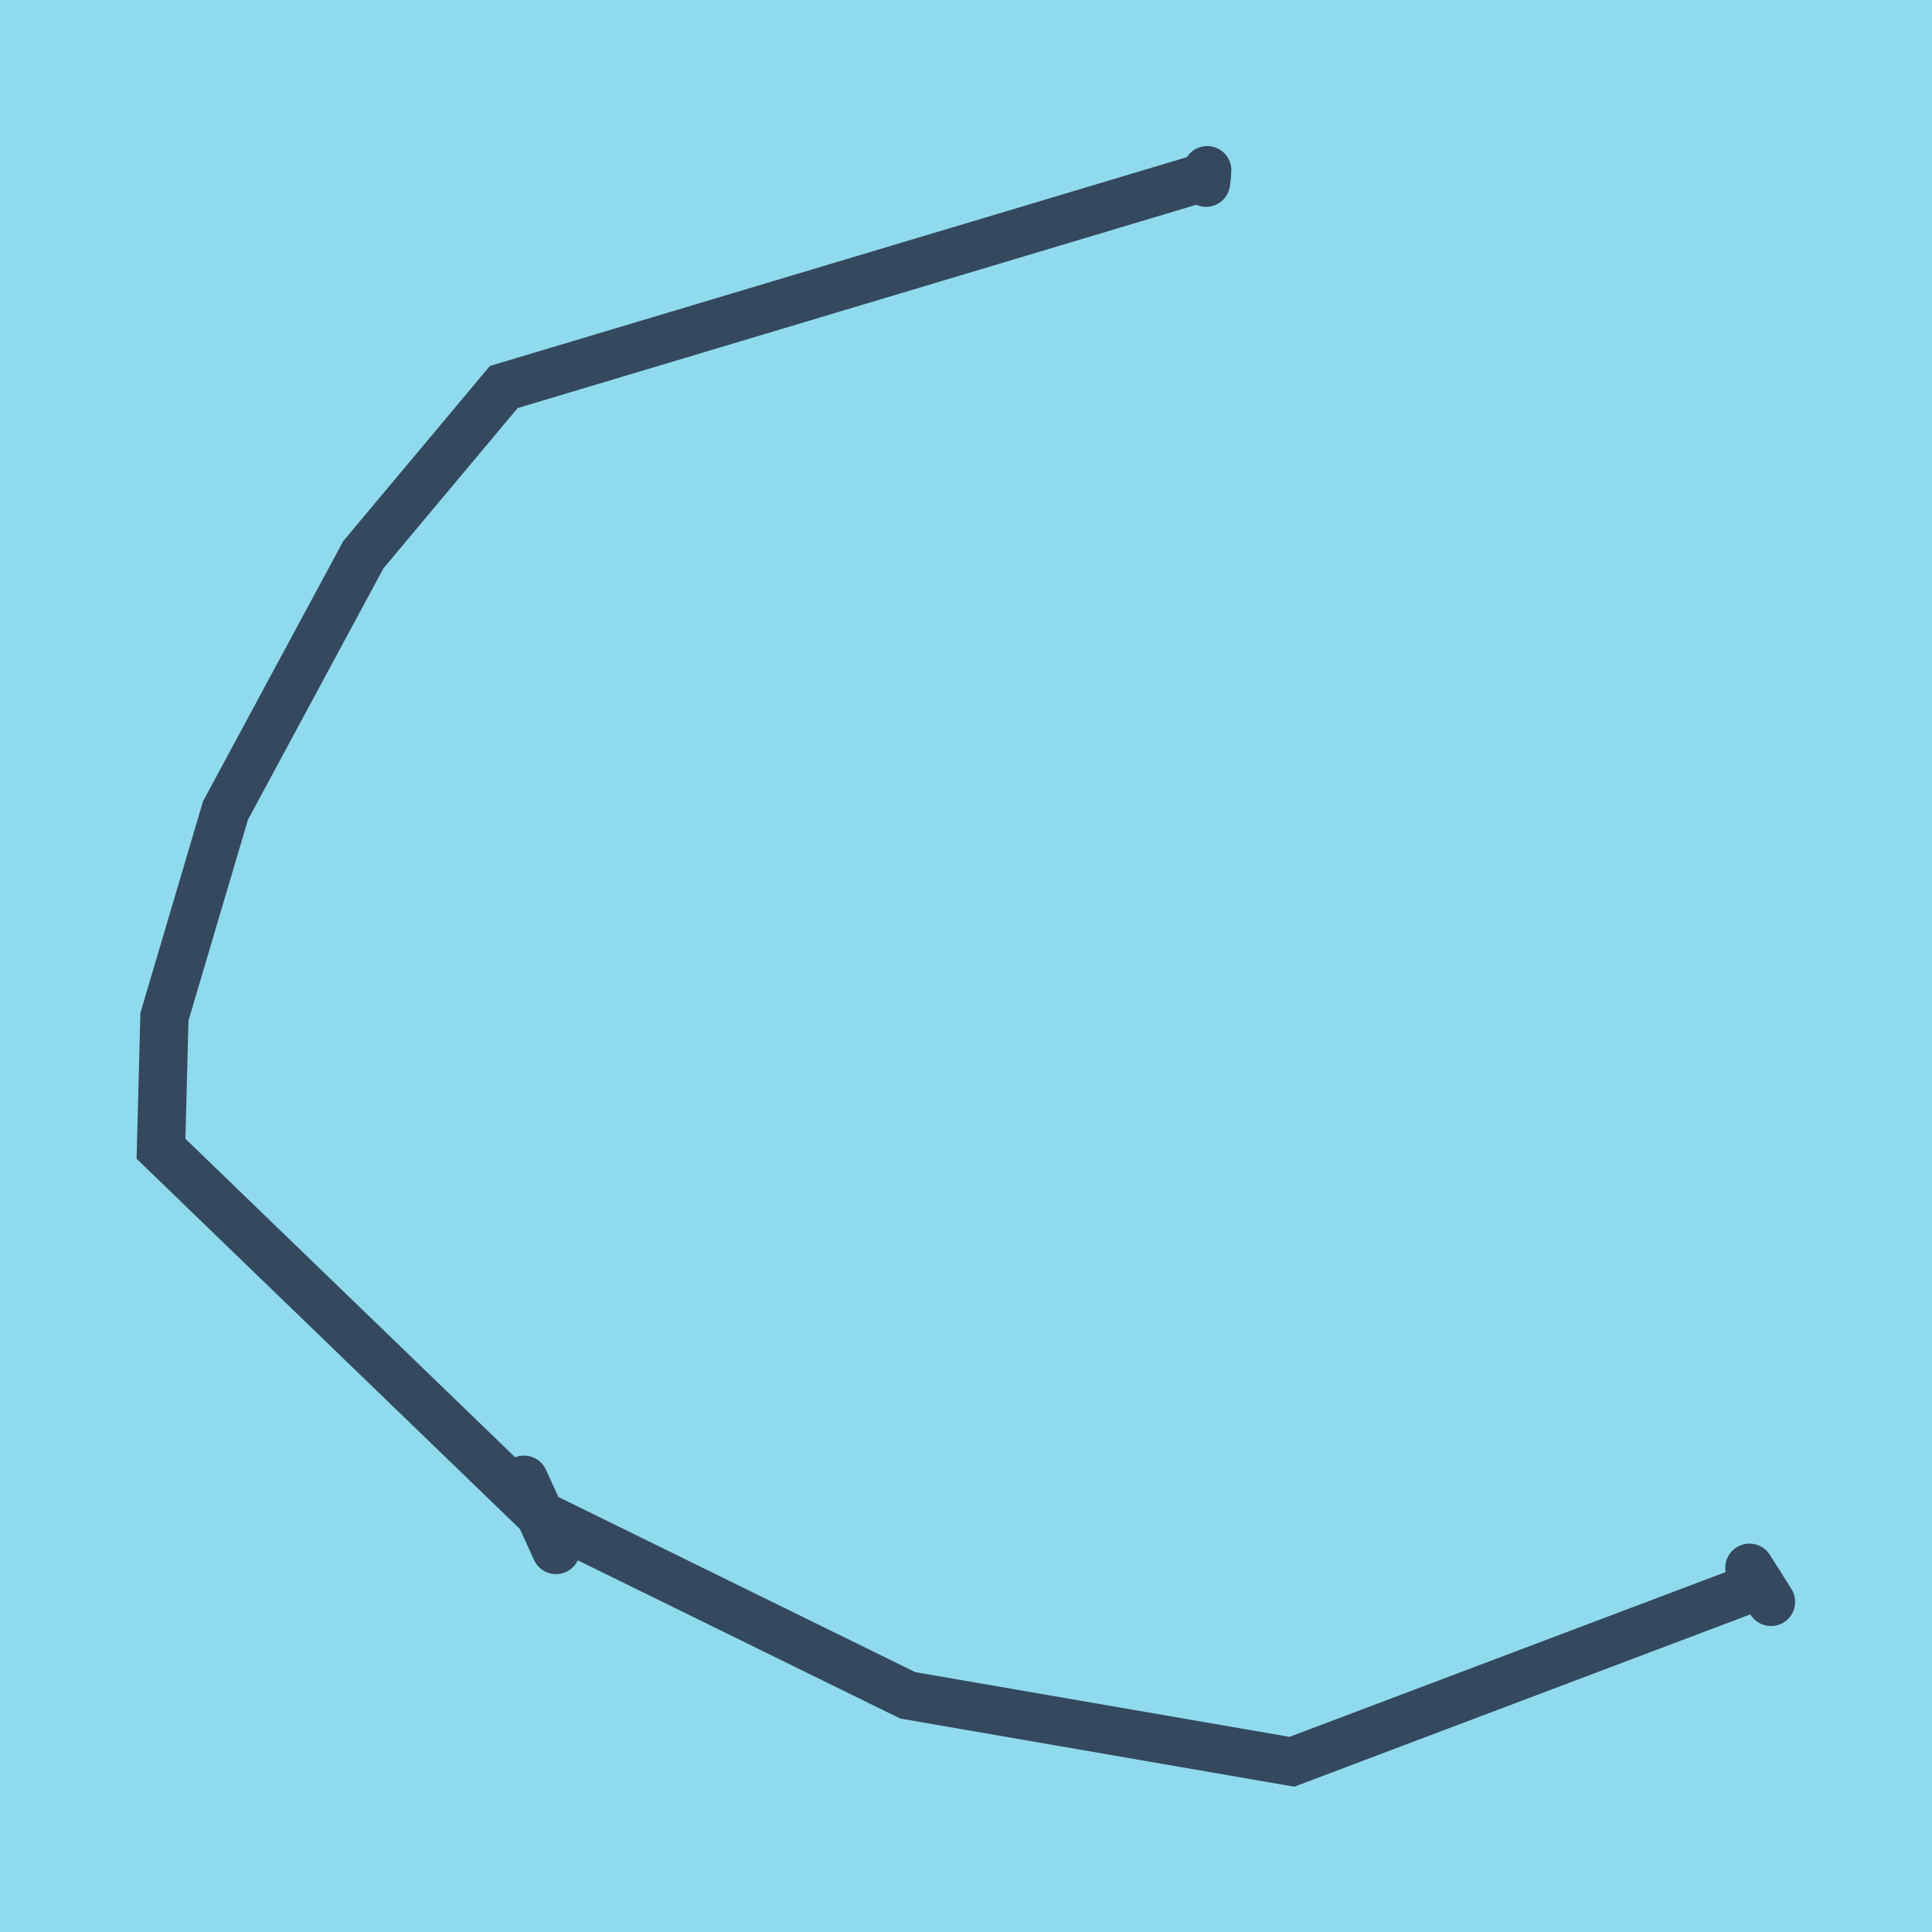<?xml version="1.0" encoding="utf-8"?>
<!DOCTYPE svg PUBLIC "-//W3C//DTD SVG 1.1//EN" "http://www.w3.org/Graphics/SVG/1.1/DTD/svg11.dtd">
<svg xmlns="http://www.w3.org/2000/svg" xmlns:xlink="http://www.w3.org/1999/xlink" viewBox="-10 -10 120 120" preserveAspectRatio="xMidYMid meet">
	<path style="fill:#90daee" d="M-10-10h120v120H-10z"/>
			<polyline stroke-linecap="round" points="98.66,87.376 100,89.496 " style="fill:none;stroke:#34495e;stroke-width: 3px"/>
			<polyline stroke-linecap="round" points="24.535,86.272 22.547,81.911 " style="fill:none;stroke:#34495e;stroke-width: 3px"/>
			<polyline stroke-linecap="round" points="64.981,0.573 64.908,1.347 " style="fill:none;stroke:#34495e;stroke-width: 3px"/>
			<polyline stroke-linecap="round" points="99.33,88.436 70.242,99.427 46.382,95.301 23.541,84.091 0,61.352 0.213,53.159 4.006,40.341 12.57,24.452 21.291,14.038 64.945,0.96 " style="fill:none;stroke:#34495e;stroke-width: 3px"/>
	</svg>
